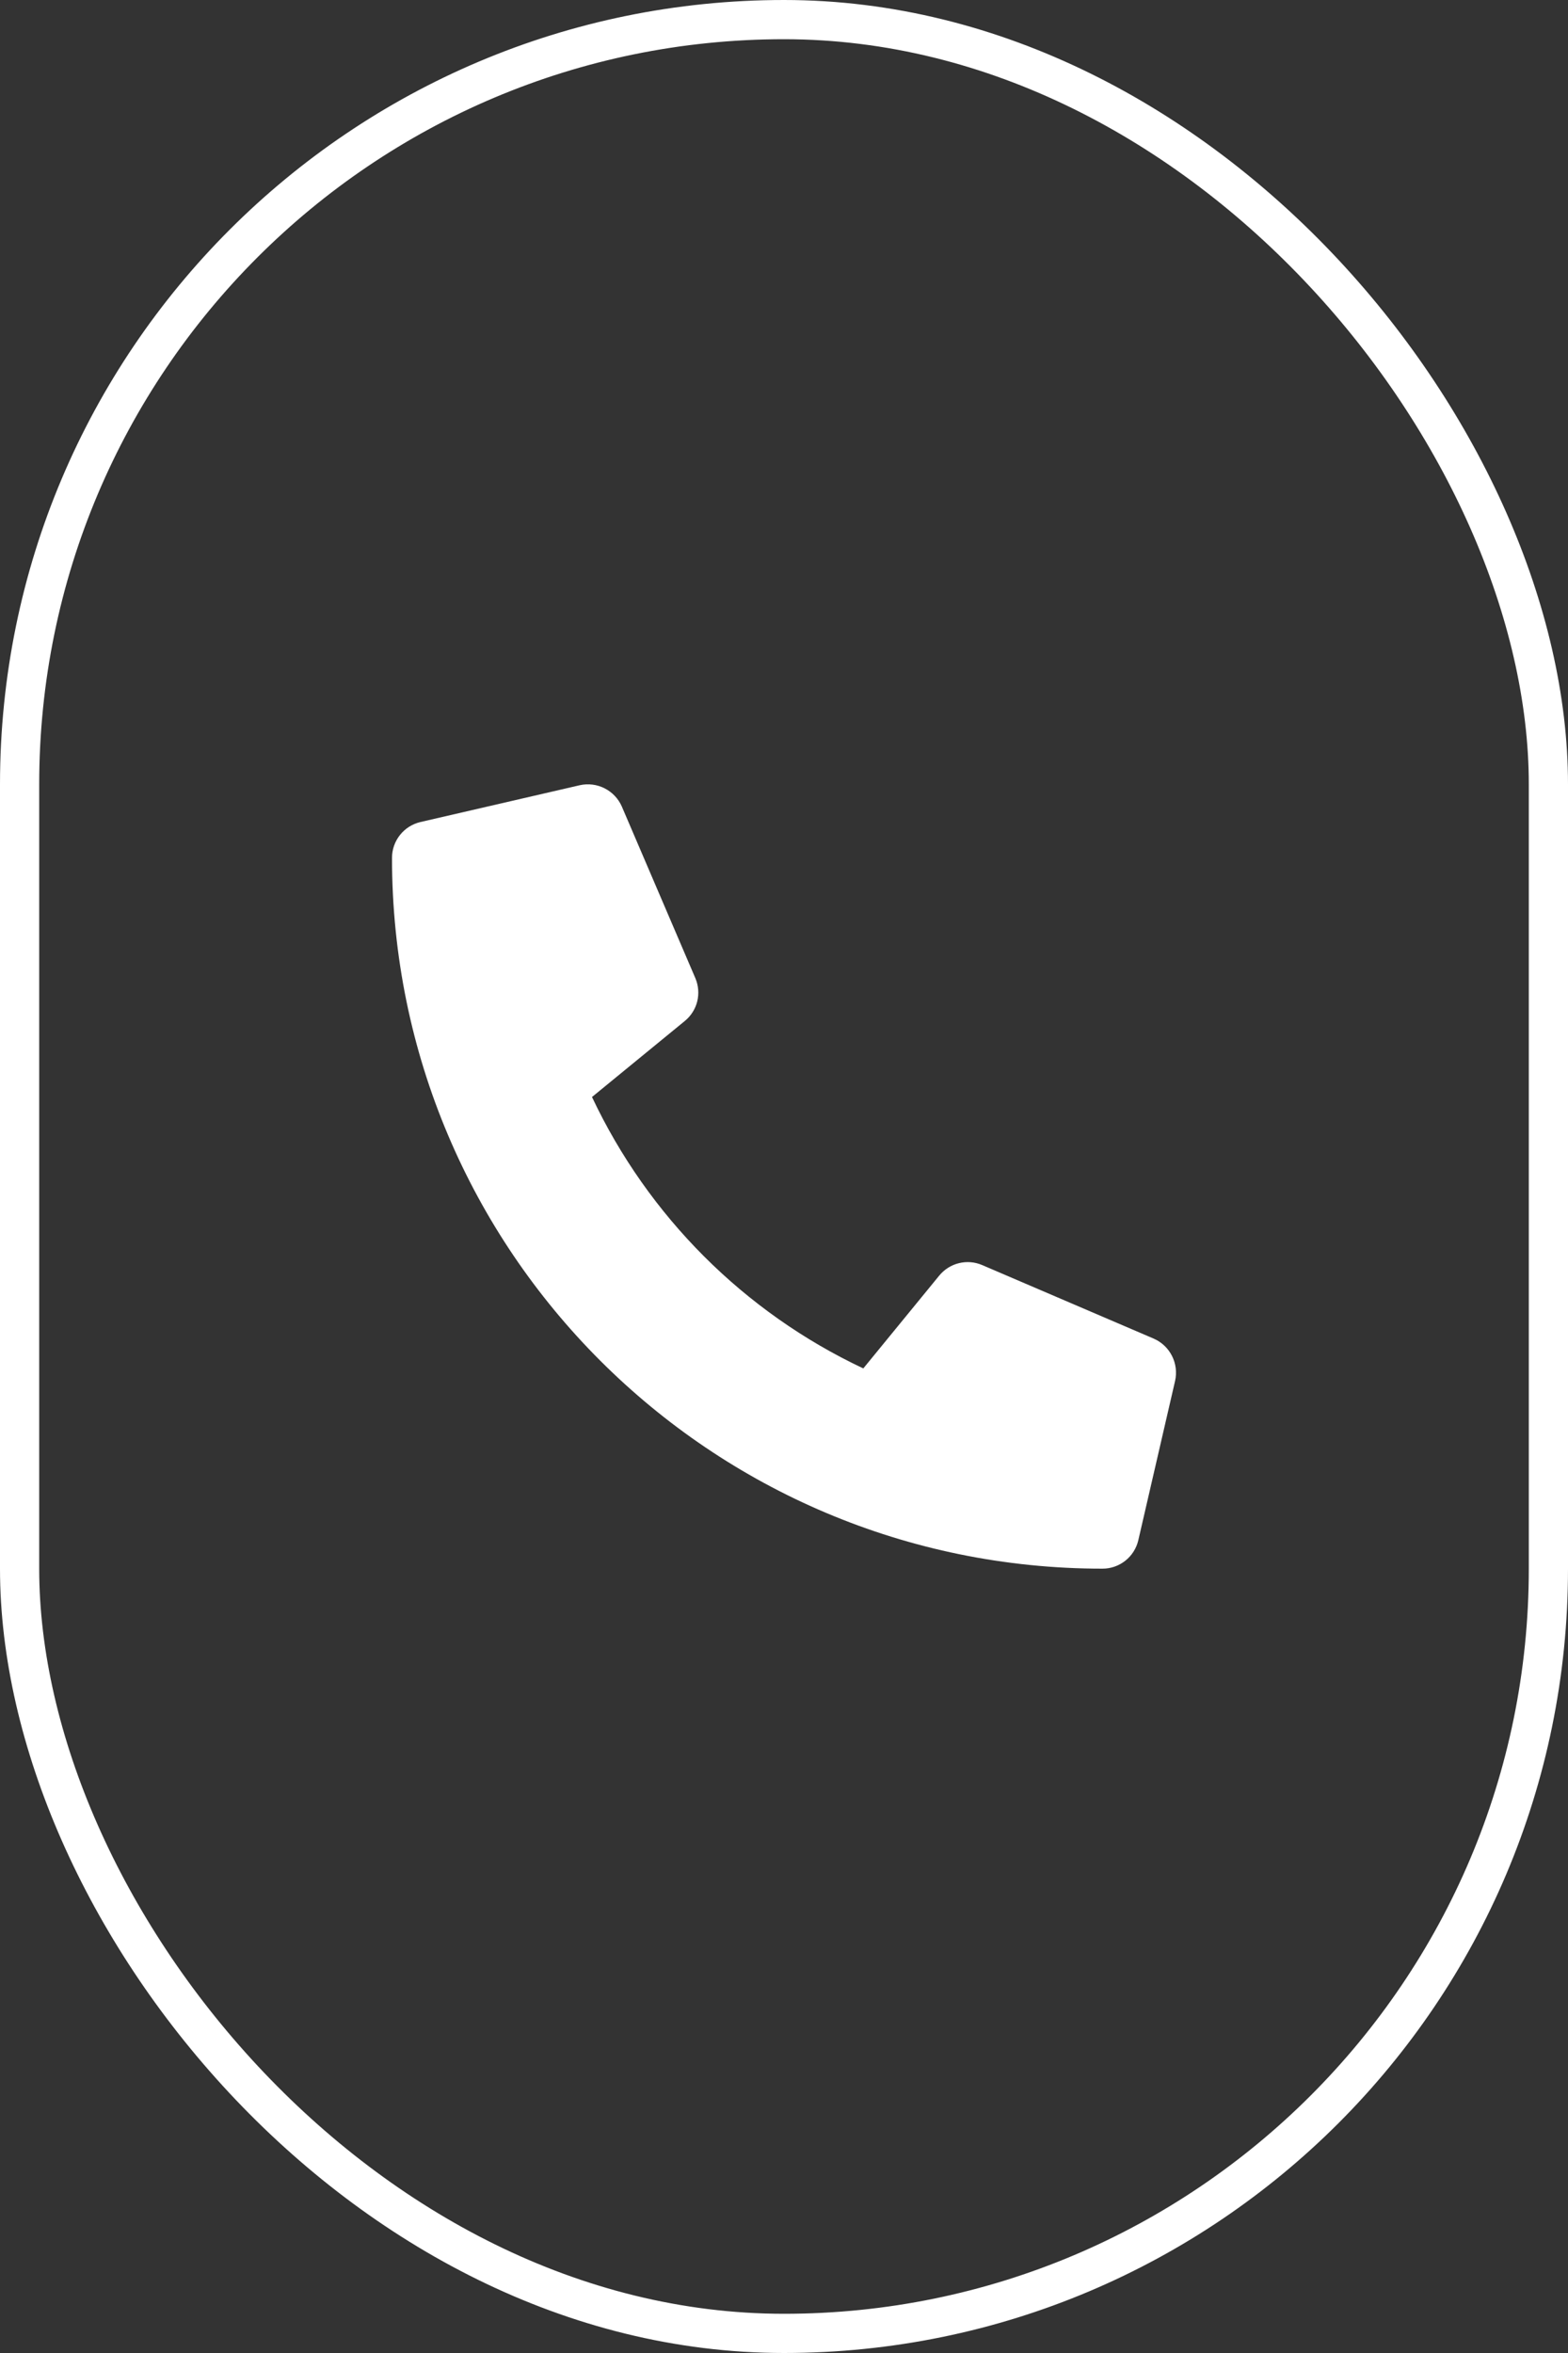 <?xml version="1.0" encoding="UTF-8"?> <svg xmlns="http://www.w3.org/2000/svg" width="40" height="60" viewBox="0 0 40 60" fill="none"><rect x="0" y="0" width="40" height="60" fill="#333333" stroke="none"/> <g style="mix-blend-mode:difference"> <rect x="0.5" y="0.5" width="39" height="59" rx="19.5" stroke="white"></rect> <g clip-path="url(#clip0)"> <path d="M29.429 34.133L25.054 32.258C24.867 32.178 24.66 32.161 24.462 32.21C24.265 32.258 24.089 32.37 23.96 32.527L22.023 34.894C18.982 33.461 16.535 31.013 15.102 27.973L17.469 26.035C17.626 25.907 17.738 25.731 17.787 25.534C17.835 25.336 17.818 25.128 17.738 24.941L15.863 20.566C15.775 20.365 15.62 20.201 15.424 20.102C15.228 20.002 15.003 19.975 14.789 20.023L10.727 20.961C10.52 21.009 10.336 21.125 10.204 21.291C10.072 21.457 10 21.663 10 21.875C10 31.894 18.121 40 28.125 40C28.337 40 28.543 39.928 28.709 39.796C28.875 39.664 28.991 39.48 29.039 39.273L29.977 35.211C30.025 34.995 29.997 34.77 29.897 34.573C29.797 34.376 29.632 34.221 29.429 34.133Z" fill="white"></path> </g> </g> <defs> <clipPath id="clip0"> <rect width="20" height="20" fill="white" transform="translate(10 20)"></rect> </clipPath> </defs> </svg> 